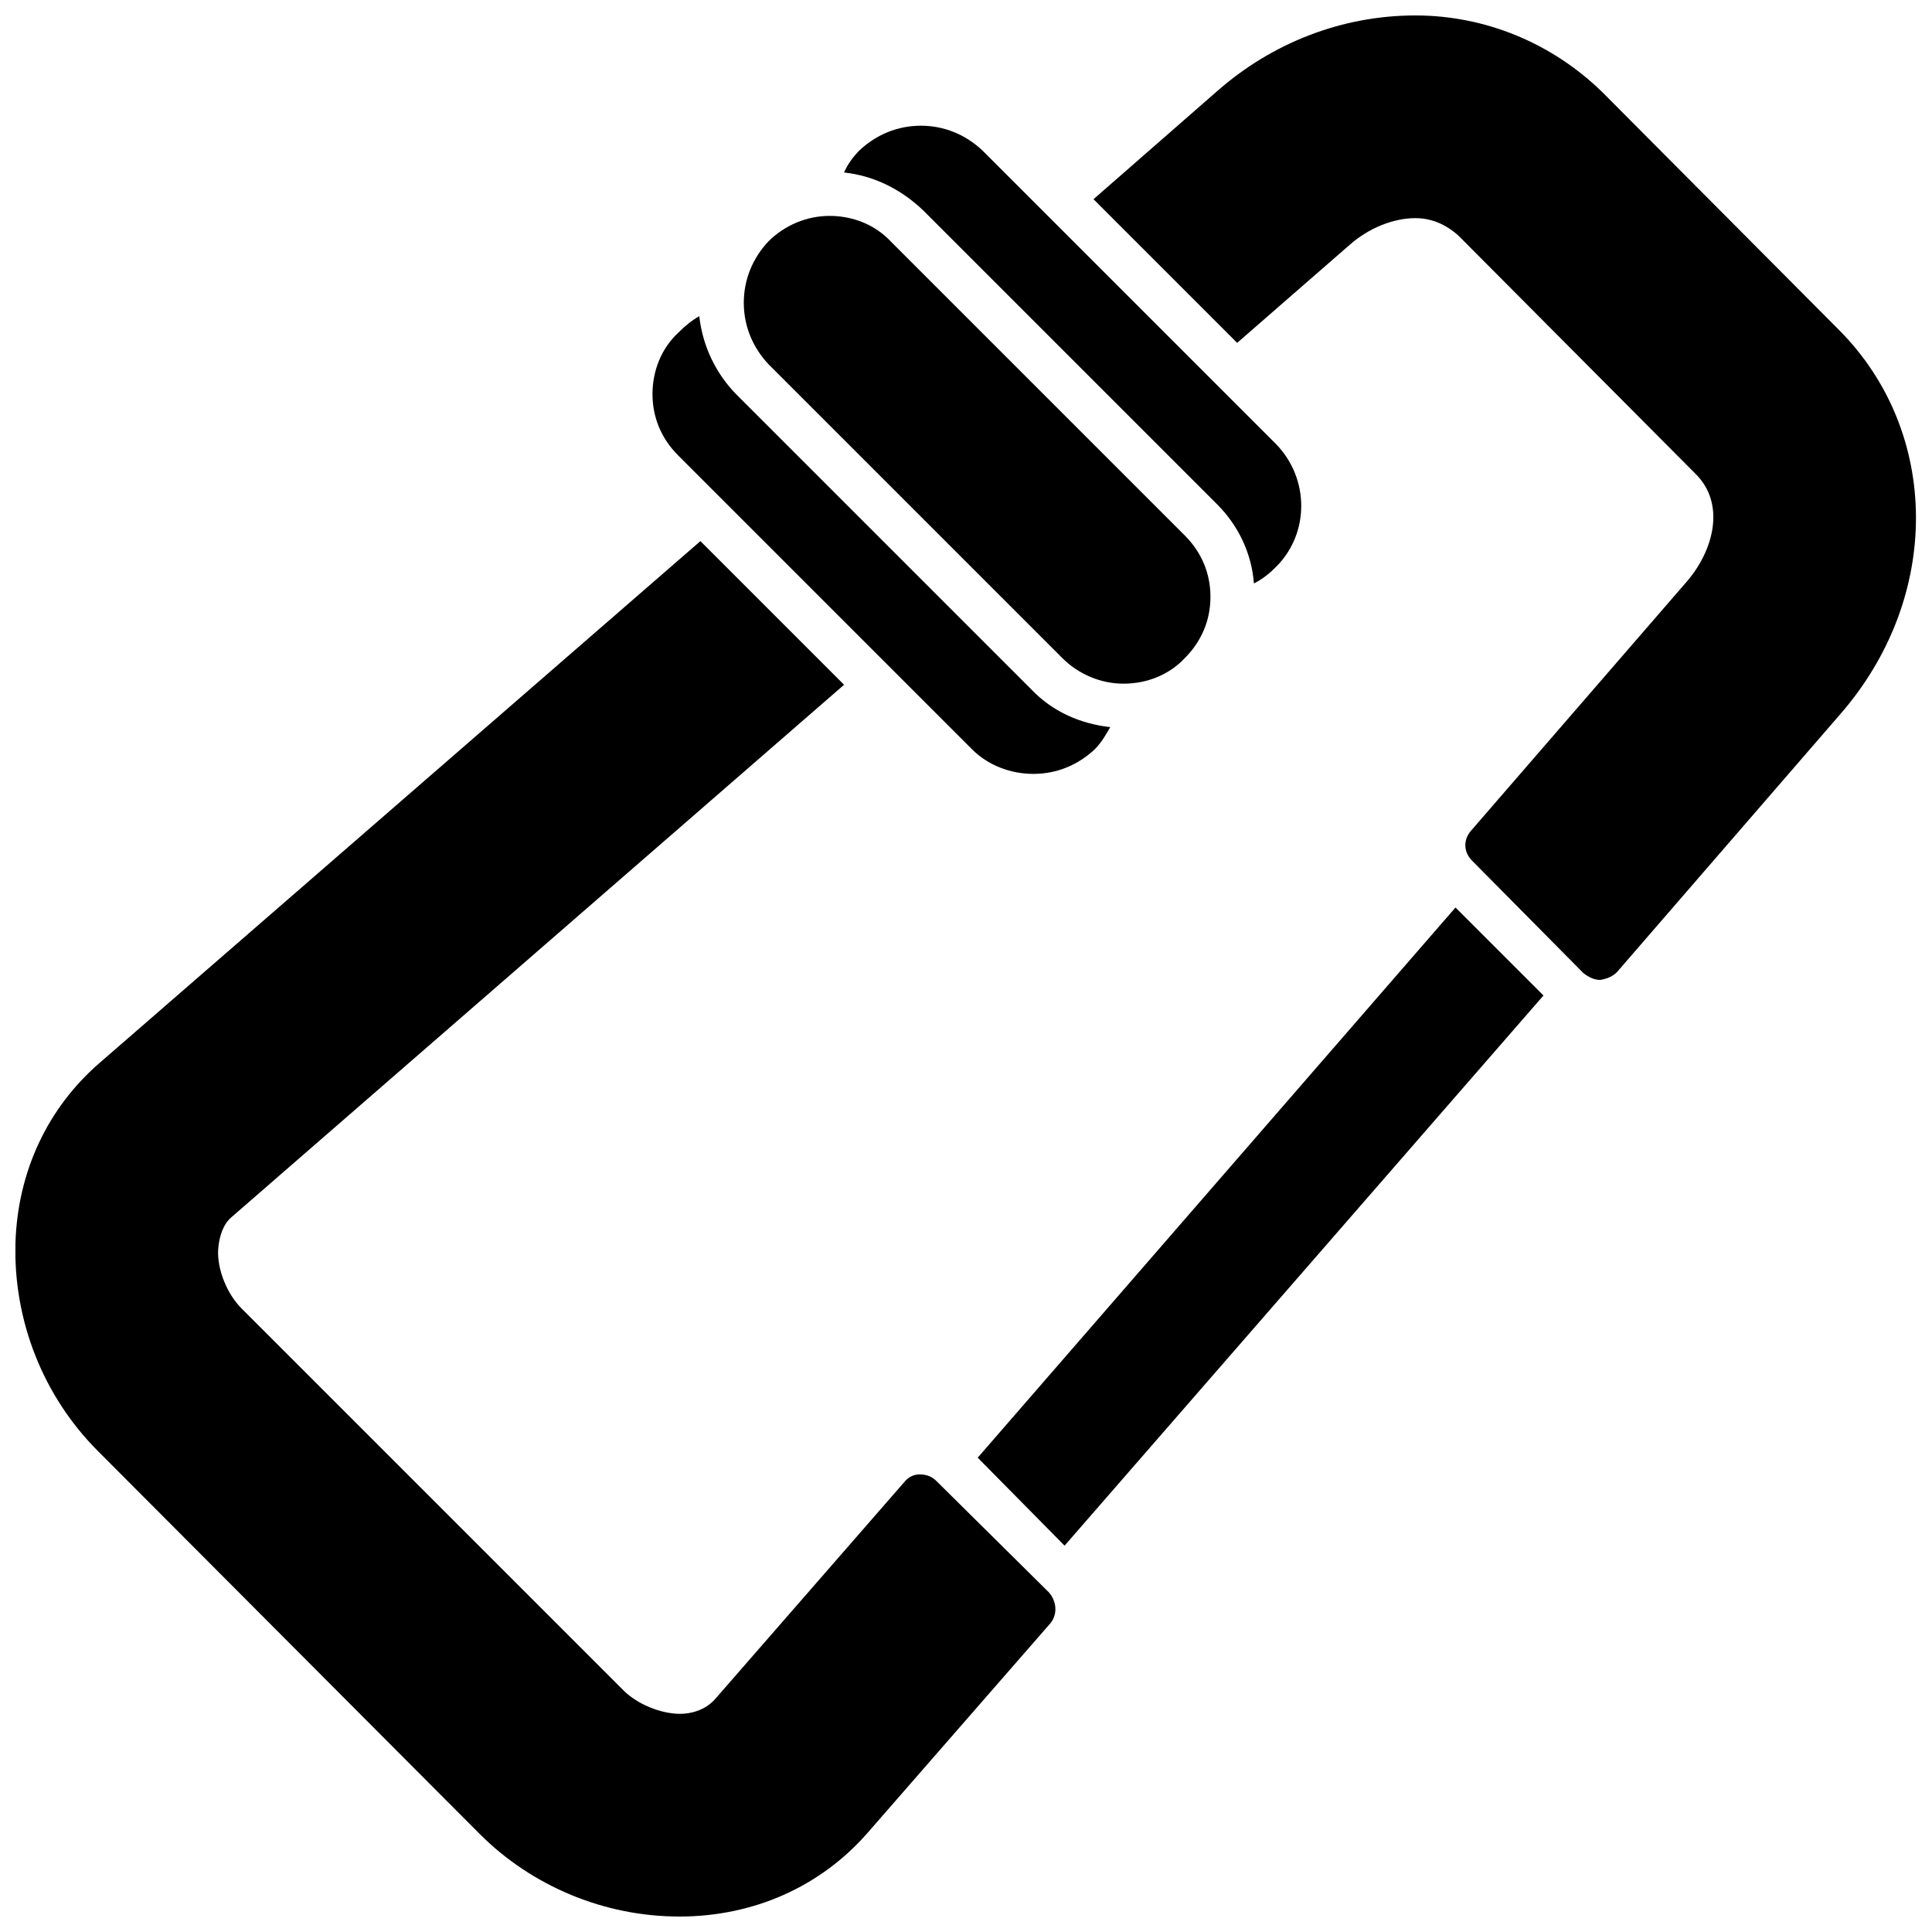 <?xml version="1.0" encoding="UTF-8"?>
<!-- Uploaded to: SVG Repo, www.svgrepo.com, Generator: SVG Repo Mixer Tools -->
<svg width="800px" height="800px" version="1.1" viewBox="144 144 512 512" xmlns="http://www.w3.org/2000/svg">
 <defs>
  <clipPath id="b">
   <path d="m433 148.09h218.9v255.91h-218.9z"/>
  </clipPath>
  <clipPath id="a">
   <path d="m148.09 287h275.91v364.9h-275.91z"/>
  </clipPath>
 </defs>
 <g clip-path="url(#b)">
  <path d="m568.08 403.69c-1.77 0-3.246-0.887-4.426-1.77l-29.516-29.809c-2.359-2.359-2.359-5.609-0.297-7.969l57.258-66.113c7.082-8.266 10.328-20.66 2.066-28.629l-62.57-62.867c-3.246-2.953-7.082-4.723-11.512-4.723-5.902 0-12.395 2.656-17.414 7.082l-29.809 25.973-38.074-38.074 32.762-28.629c14.758-12.984 33.352-20.07 52.535-20.07 18.594 0 36.301 7.379 49.586 20.363l62.57 62.867c27.152 27.152 27.449 71.129 0.297 102.12l-59.027 68.18c-1.18 1.18-2.656 1.77-4.426 2.066z" fill-rule="evenodd"/>
 </g>
 <g clip-path="url(#a)">
  <path d="m324 651.9c-19.773 0-38.957-7.969-52.832-21.84l-101.23-101.53c-14.461-14.461-22.43-34.531-21.84-55.191 0.59-18.891 8.559-35.711 22.137-47.52l159.38-138.42 38.074 38.074-162.33 141.08c-2.066 1.77-3.246 4.723-3.543 8.559-0.297 5.312 2.359 11.805 6.199 15.645l101.23 101.23c3.543 3.543 9.738 6.199 15.051 6.199 2.656 0 6.492-0.887 9.148-3.836l50.176-57.555c1.18-1.477 2.656-2.066 4.133-2.066 1.77 0 3.246 0.59 4.426 1.77l29.809 29.516c2.066 2.359 2.359 5.902 0.297 8.266l-48.402 55.488c-12.395 14.168-30.105 22.137-49.879 22.137z" fill-rule="evenodd"/>
 </g>
 <path d="m403.1 530.3 126.62-145.8 23.316 23.316-126.91 145.8z" fill-rule="evenodd"/>
 <path d="m367.68 189.71c0.887-2.066 2.359-4.133 4.133-5.902 4.426-4.133 10.035-6.492 16.234-6.492s11.805 2.359 16.234 6.492l77.918 77.918c8.855 9.148 8.855 23.613 0 32.465-1.77 1.77-3.543 3.246-5.902 4.426-0.59-7.969-4.133-15.348-9.738-20.957l-77.918-77.918c-5.902-5.609-12.984-9.148-20.957-10.035z" fill-rule="evenodd"/>
 <path d="m441.76 325.18c-5.902 0-11.805-2.359-16.234-6.789l-77.918-77.918c-4.133-4.426-6.492-10.035-6.492-16.234s2.359-11.805 6.492-16.234c4.426-4.426 10.328-6.789 16.234-6.789 6.199 0 12.102 2.359 16.234 6.789l77.918 77.918c4.426 4.426 6.789 10.035 6.789 16.234s-2.359 11.805-6.789 16.234c-4.133 4.426-10.035 6.789-16.234 6.789z" fill-rule="evenodd"/>
 <path d="m417.86 349.09c-6.199 0-12.102-2.359-16.234-6.492l-77.918-77.918c-4.426-4.426-6.789-10.035-6.789-16.234 0-6.199 2.359-12.102 6.789-16.234 1.77-1.77 3.543-3.246 5.609-4.426 0.887 7.969 4.426 15.348 10.035 20.957l77.918 77.918c5.609 5.902 12.984 9.148 20.957 10.035-1.18 2.066-2.359 4.133-4.133 5.902-4.426 4.133-10.035 6.492-16.234 6.492z" fill-rule="evenodd"/>
</svg>